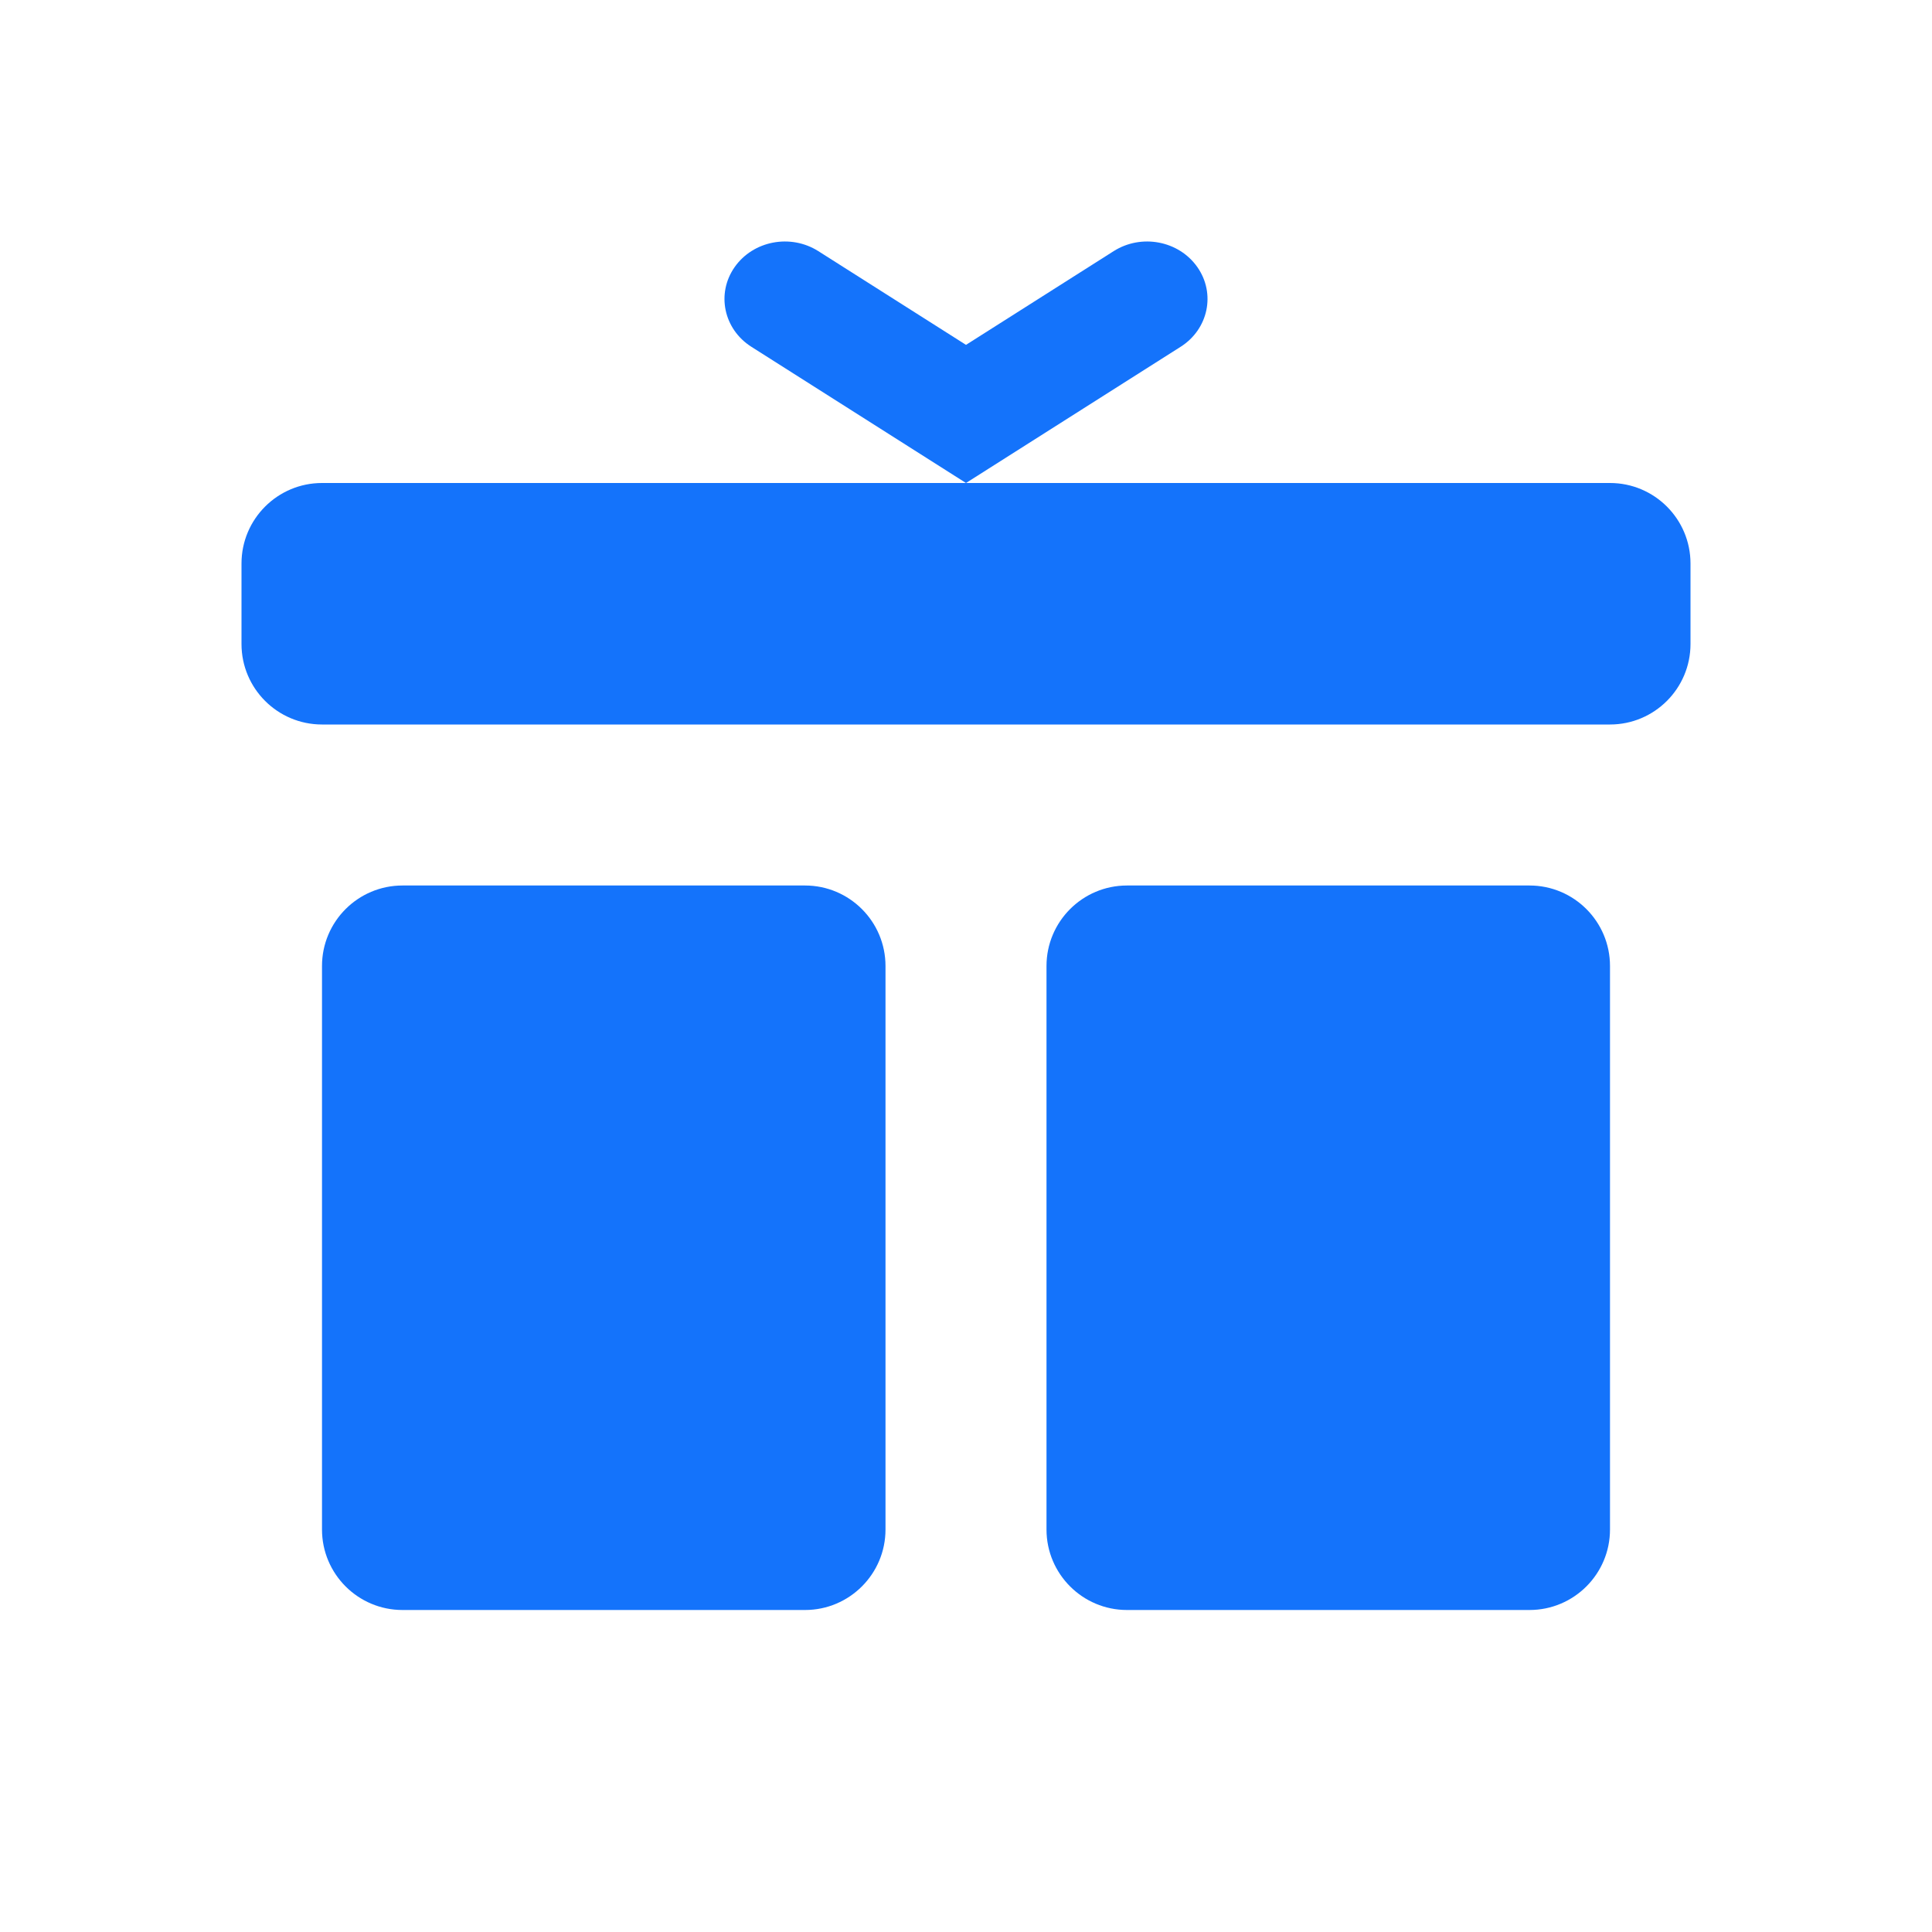 <svg width="24" height="24" viewBox="0 0 24 24" fill="none" xmlns="http://www.w3.org/2000/svg">
<path fill-rule="evenodd" clip-rule="evenodd" d="M3 7C3 6.448 3.448 6 4 6H20C20.552 6 21 6.448 21 7V8C21 8.552 20.552 9 20 9H4C3.448 9 3 8.552 3 8V7ZM4 12C4 11.448 4.448 11 5 11H10C10.552 11 11 11.448 11 12V19C11 19.552 10.552 20 10 20H5C4.448 20 4 19.552 4 19V12ZM14 11C13.448 11 13 11.448 13 12V19C13 19.552 13.448 20 14 20H19C19.552 20 20 19.552 20 19V12C20 11.448 19.552 11 19 11H14Z" fill="#1473FB"/>
<path d="M13.834 3.12C14.179 2.901 14.644 2.99 14.874 3.318C15.104 3.646 15.011 4.089 14.666 4.308L12 6L9.334 4.308C8.989 4.089 8.896 3.646 9.126 3.318C9.356 2.99 9.821 2.901 10.166 3.12L12 4.284L13.834 3.12Z" fill="#1473FB"/>
</svg>
